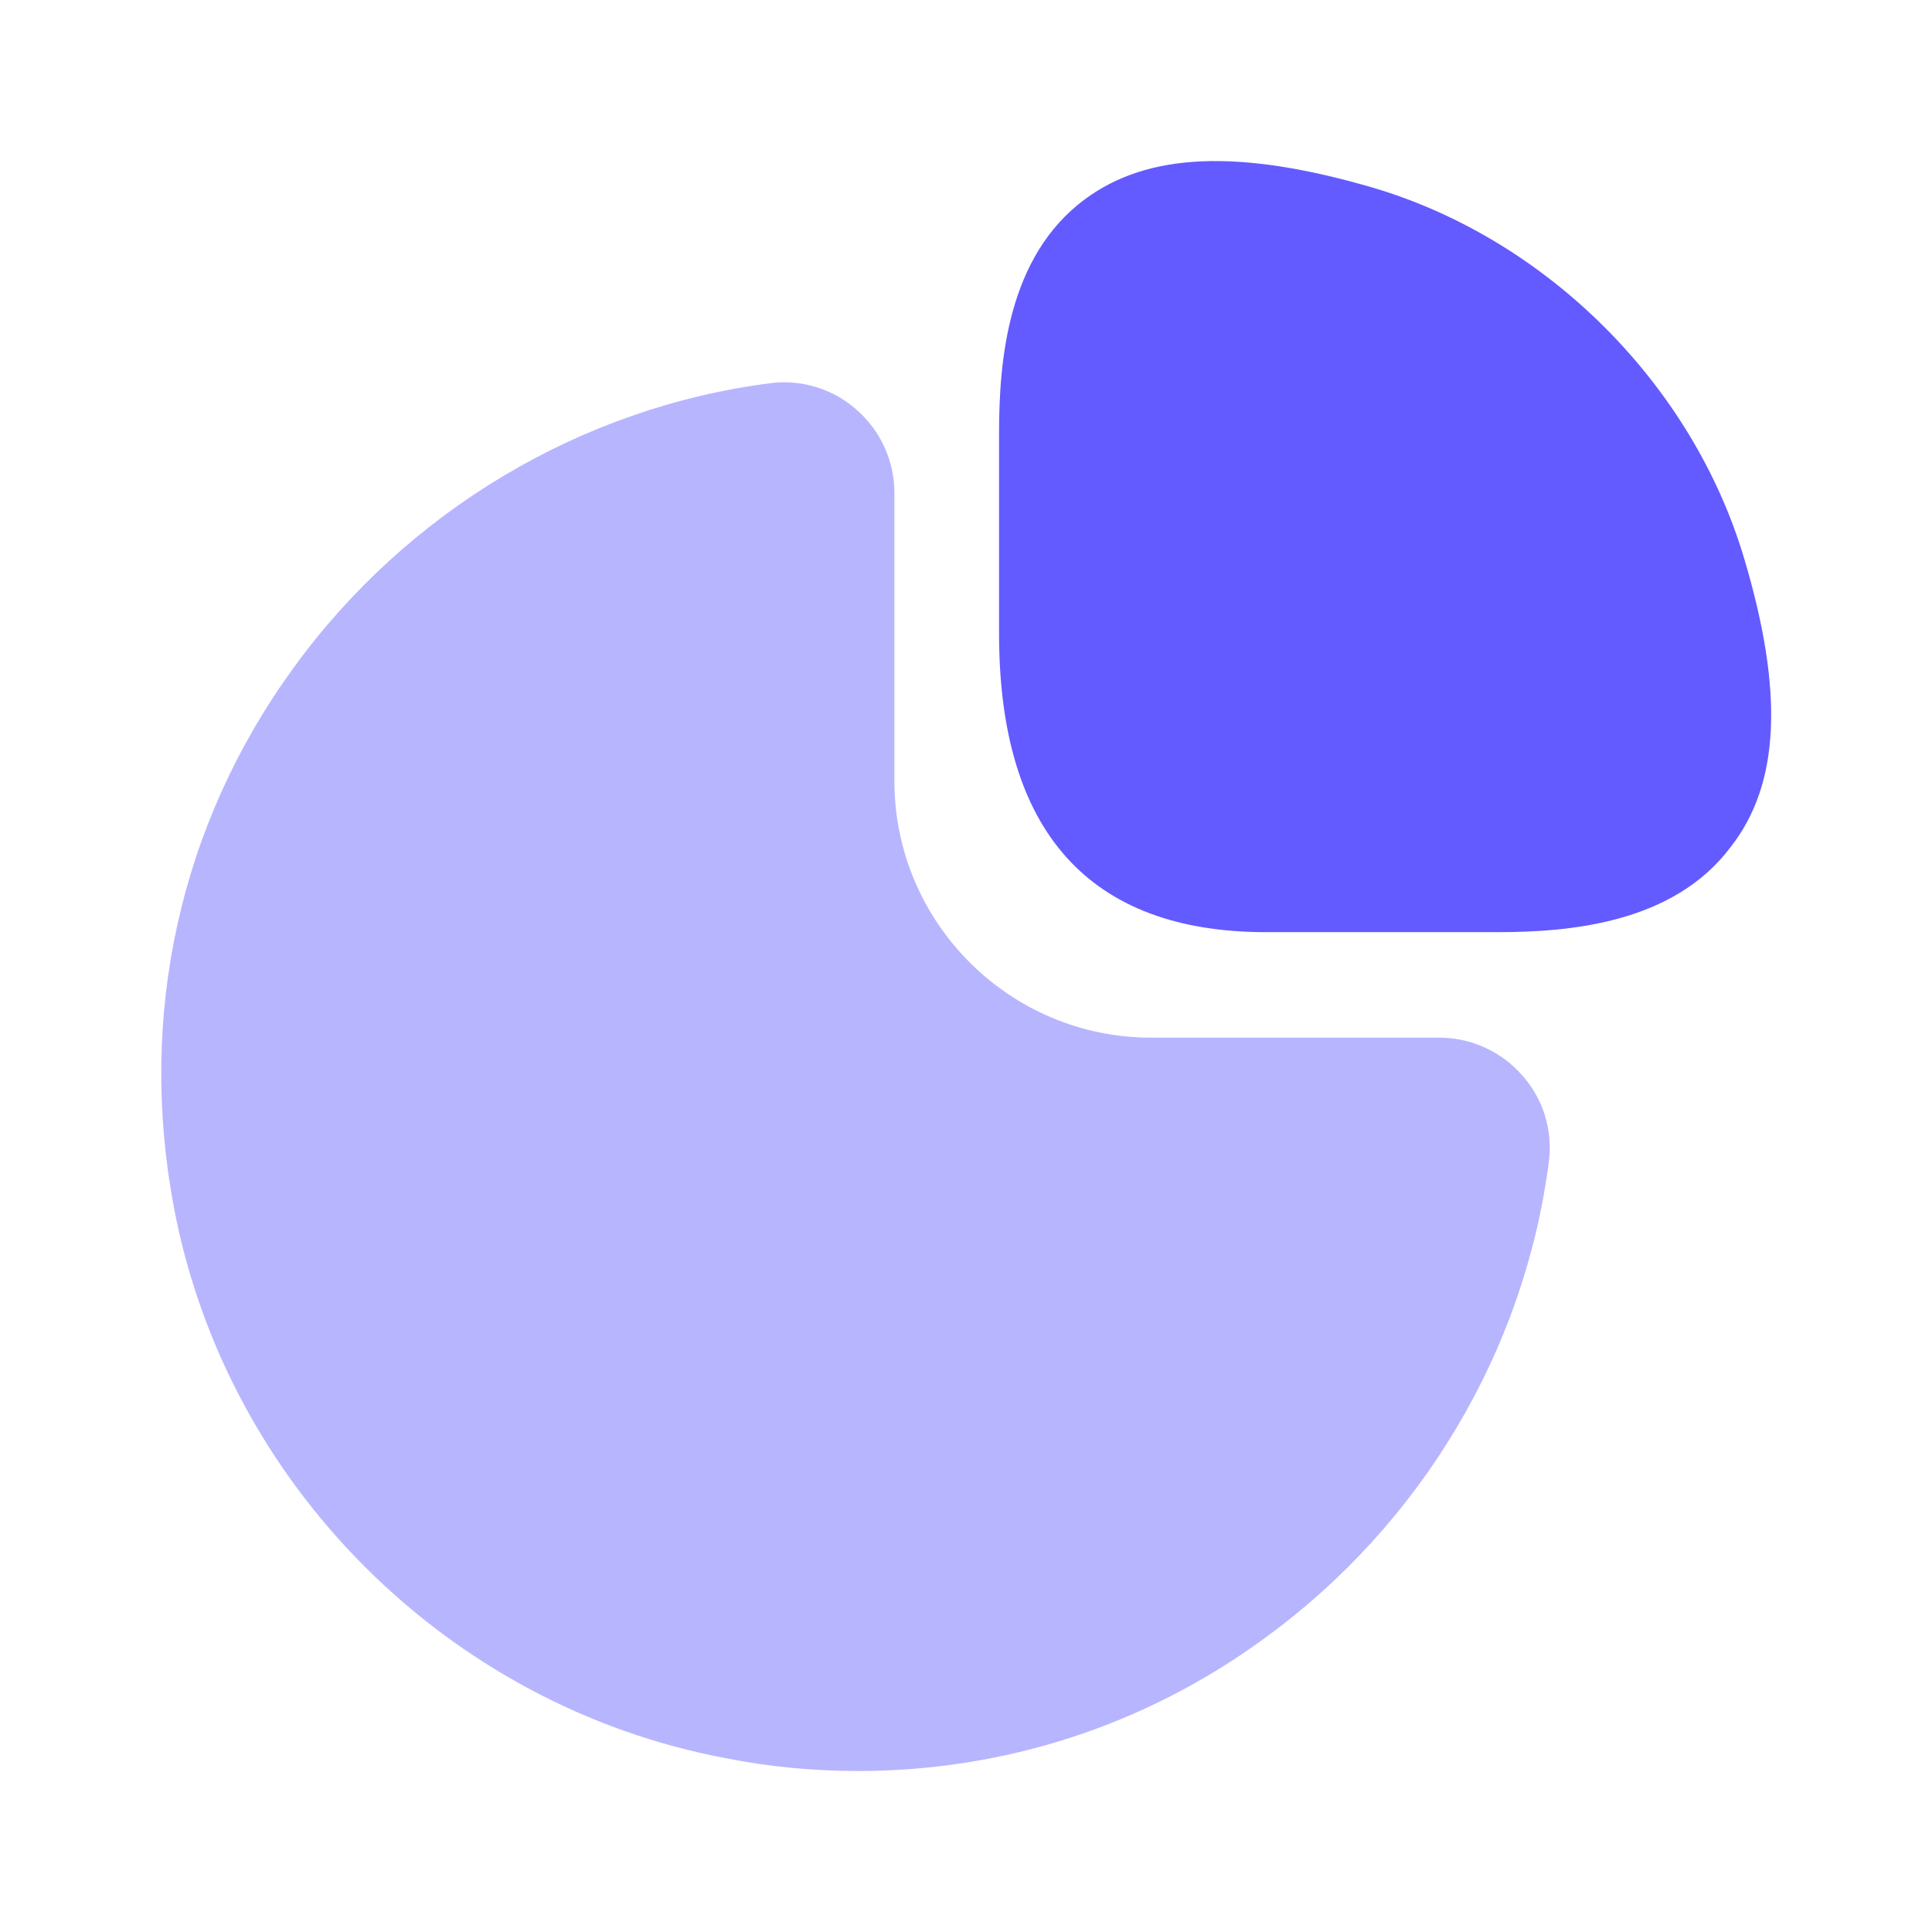 <svg width="45" height="45" viewBox="0 0 45 45" fill="none" xmlns="http://www.w3.org/2000/svg">
<g id="vuesax/bulk/graph">
<g id="graph">
<g id="graph_2">
<path id="Vector" d="M40.632 13.031C39.432 8.962 36.038 5.569 31.97 4.369C28.876 3.469 26.738 3.544 25.257 4.65C23.476 5.981 23.27 8.381 23.27 10.087V14.756C23.27 19.369 25.369 21.712 29.494 21.712H34.876C36.563 21.712 38.982 21.506 40.313 19.725C41.457 18.262 41.551 16.125 40.632 13.031Z" fill="#635BFF"/>
<path id="Vector_2" opacity="0.45" d="M35.457 25.05C34.97 24.487 34.257 24.169 33.526 24.169H26.813C23.513 24.169 20.832 21.487 20.832 18.187V11.475C20.832 10.744 20.513 10.031 19.951 9.544C19.407 9.056 18.657 8.831 17.945 8.925C13.538 9.487 9.488 11.906 6.845 15.544C4.182 19.2 3.207 23.662 4.051 28.125C5.27 34.575 10.426 39.731 16.895 40.95C17.926 41.156 18.957 41.25 19.988 41.25C23.382 41.25 26.663 40.2 29.457 38.156C33.095 35.512 35.513 31.462 36.076 27.056C36.17 26.325 35.945 25.594 35.457 25.05Z" fill="#635BFF"/>
</g>
</g>
</g>
</svg>
